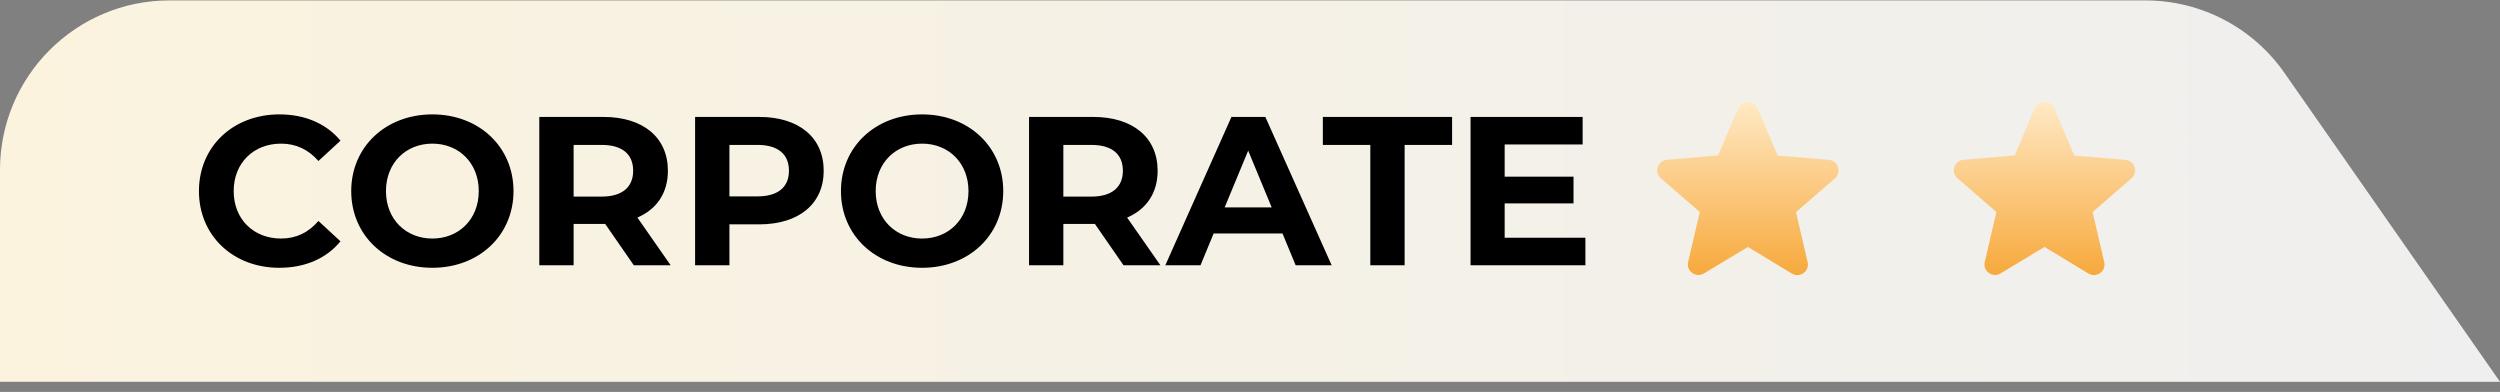 <svg width="236" height="37" viewBox="0 0 236 37" fill="none" xmlns="http://www.w3.org/2000/svg">
<rect x="0" y="0" width="236" height="37" fill="#808080" stroke="none"/>
<path d="M0 16.039C0 7.203 7.163 0.039 16 0.039H202.533C207.762 0.039 212.661 2.594 215.654 6.883L236 36.039H0V16.039Z" fill="url(#paint0_linear_6163_60379)"/>
<path d="M26.36 25.279C22.02 25.279 18.78 22.259 18.78 18.039C18.78 13.819 22.02 10.799 26.38 10.799C28.8 10.799 30.82 11.679 32.14 13.279L30.06 15.199C29.12 14.119 27.94 13.559 26.54 13.559C23.92 13.559 22.06 15.399 22.06 18.039C22.06 20.679 23.92 22.519 26.54 22.519C27.94 22.519 29.12 21.959 30.06 20.859L32.14 22.779C30.82 24.399 28.8 25.279 26.36 25.279ZM40.815 25.279C36.395 25.279 33.155 22.199 33.155 18.039C33.155 13.879 36.395 10.799 40.815 10.799C45.215 10.799 48.475 13.859 48.475 18.039C48.475 22.219 45.215 25.279 40.815 25.279ZM40.815 22.519C43.315 22.519 45.195 20.699 45.195 18.039C45.195 15.379 43.315 13.559 40.815 13.559C38.315 13.559 36.435 15.379 36.435 18.039C36.435 20.699 38.315 22.519 40.815 22.519ZM63.31 25.039H59.83L57.13 21.139H56.97H54.15V25.039H50.91V11.039H56.97C60.71 11.039 63.05 12.979 63.05 16.119C63.05 18.219 61.99 19.759 60.17 20.539L63.31 25.039ZM59.77 16.119C59.77 14.579 58.77 13.679 56.79 13.679H54.15V18.559H56.79C58.77 18.559 59.77 17.639 59.77 16.119ZM71.677 11.039C75.417 11.039 77.757 12.979 77.757 16.119C77.757 19.239 75.417 21.179 71.677 21.179H68.857V25.039H65.617V11.039L71.677 11.039ZM71.497 18.539C73.477 18.539 74.477 17.639 74.477 16.119C74.477 14.579 73.477 13.679 71.497 13.679H68.857V18.539H71.497ZM87.046 25.279C82.626 25.279 79.385 22.199 79.385 18.039C79.385 13.879 82.626 10.799 87.046 10.799C91.445 10.799 94.706 13.859 94.706 18.039C94.706 22.219 91.445 25.279 87.046 25.279ZM87.046 22.519C89.546 22.519 91.425 20.699 91.425 18.039C91.425 15.379 89.546 13.559 87.046 13.559C84.546 13.559 82.665 15.379 82.665 18.039C82.665 20.699 84.546 22.519 87.046 22.519ZM109.54 25.039H106.06L103.36 21.139H103.2H100.38V25.039H97.141V11.039L103.2 11.039C106.94 11.039 109.28 12.979 109.28 16.119C109.28 18.219 108.22 19.759 106.4 20.539L109.54 25.039ZM106 16.119C106 14.579 105 13.679 103.02 13.679H100.38V18.559H103.02C105 18.559 106 17.639 106 16.119ZM122.308 25.039L121.068 22.039H114.568L113.328 25.039H110.007L116.248 11.039H119.448L125.708 25.039H122.308ZM115.608 19.579H120.048L117.828 14.219L115.608 19.579ZM129.357 25.039V13.679H124.877V11.039H137.077V13.679H132.597V25.039H129.357ZM142.04 22.439H149.66V25.039H138.82V11.039H149.4V13.639H142.04V16.679H148.54V19.199H142.04V22.439Z" fill="black"/>
<path d="M165 23.311L169.15 25.821C169.91 26.281 170.84 25.601 170.64 24.741L169.54 20.021L173.21 16.841C173.88 16.261 173.52 15.161 172.64 15.091L167.81 14.681L165.92 10.221C165.58 9.411 164.42 9.411 164.08 10.221L162.19 14.671L157.36 15.081C156.48 15.151 156.12 16.251 156.79 16.831L160.46 20.011L159.36 24.731C159.16 25.591 160.09 26.271 160.85 25.811L165 23.311Z" fill="url(#paint1_linear_6163_60379)"/>
<path d="M193 23.311L197.15 25.821C197.91 26.281 198.84 25.601 198.64 24.741L197.54 20.021L201.21 16.841C201.88 16.261 201.52 15.161 200.64 15.091L195.81 14.681L193.92 10.221C193.58 9.411 192.42 9.411 192.08 10.221L190.19 14.671L185.36 15.081C184.48 15.151 184.12 16.251 184.79 16.831L188.46 20.011L187.36 24.731C187.16 25.591 188.09 26.271 188.85 25.811L193 23.311Z" fill="url(#paint2_linear_6163_60379)"/>
<defs>
<linearGradient id="paint0_linear_6163_60379" x1="0" y1="18.039" x2="236" y2="18.039" gradientUnits="userSpaceOnUse">
<stop stop-color="#FBF3DE"/>
<stop offset="1" stop-color="#EFEFEF"/>
</linearGradient>
<linearGradient id="paint1_linear_6163_60379" x1="165" y1="9.613" x2="165" y2="25.969" gradientUnits="userSpaceOnUse">
<stop stop-color="#FFE9C5"/>
<stop offset="1" stop-color="#F7A93C"/>
</linearGradient>
<linearGradient id="paint2_linear_6163_60379" x1="193" y1="9.613" x2="193" y2="25.969" gradientUnits="userSpaceOnUse">
<stop stop-color="#FFE9C5"/>
<stop offset="1" stop-color="#F7A93C"/>
</linearGradient>
</defs>
</svg>
